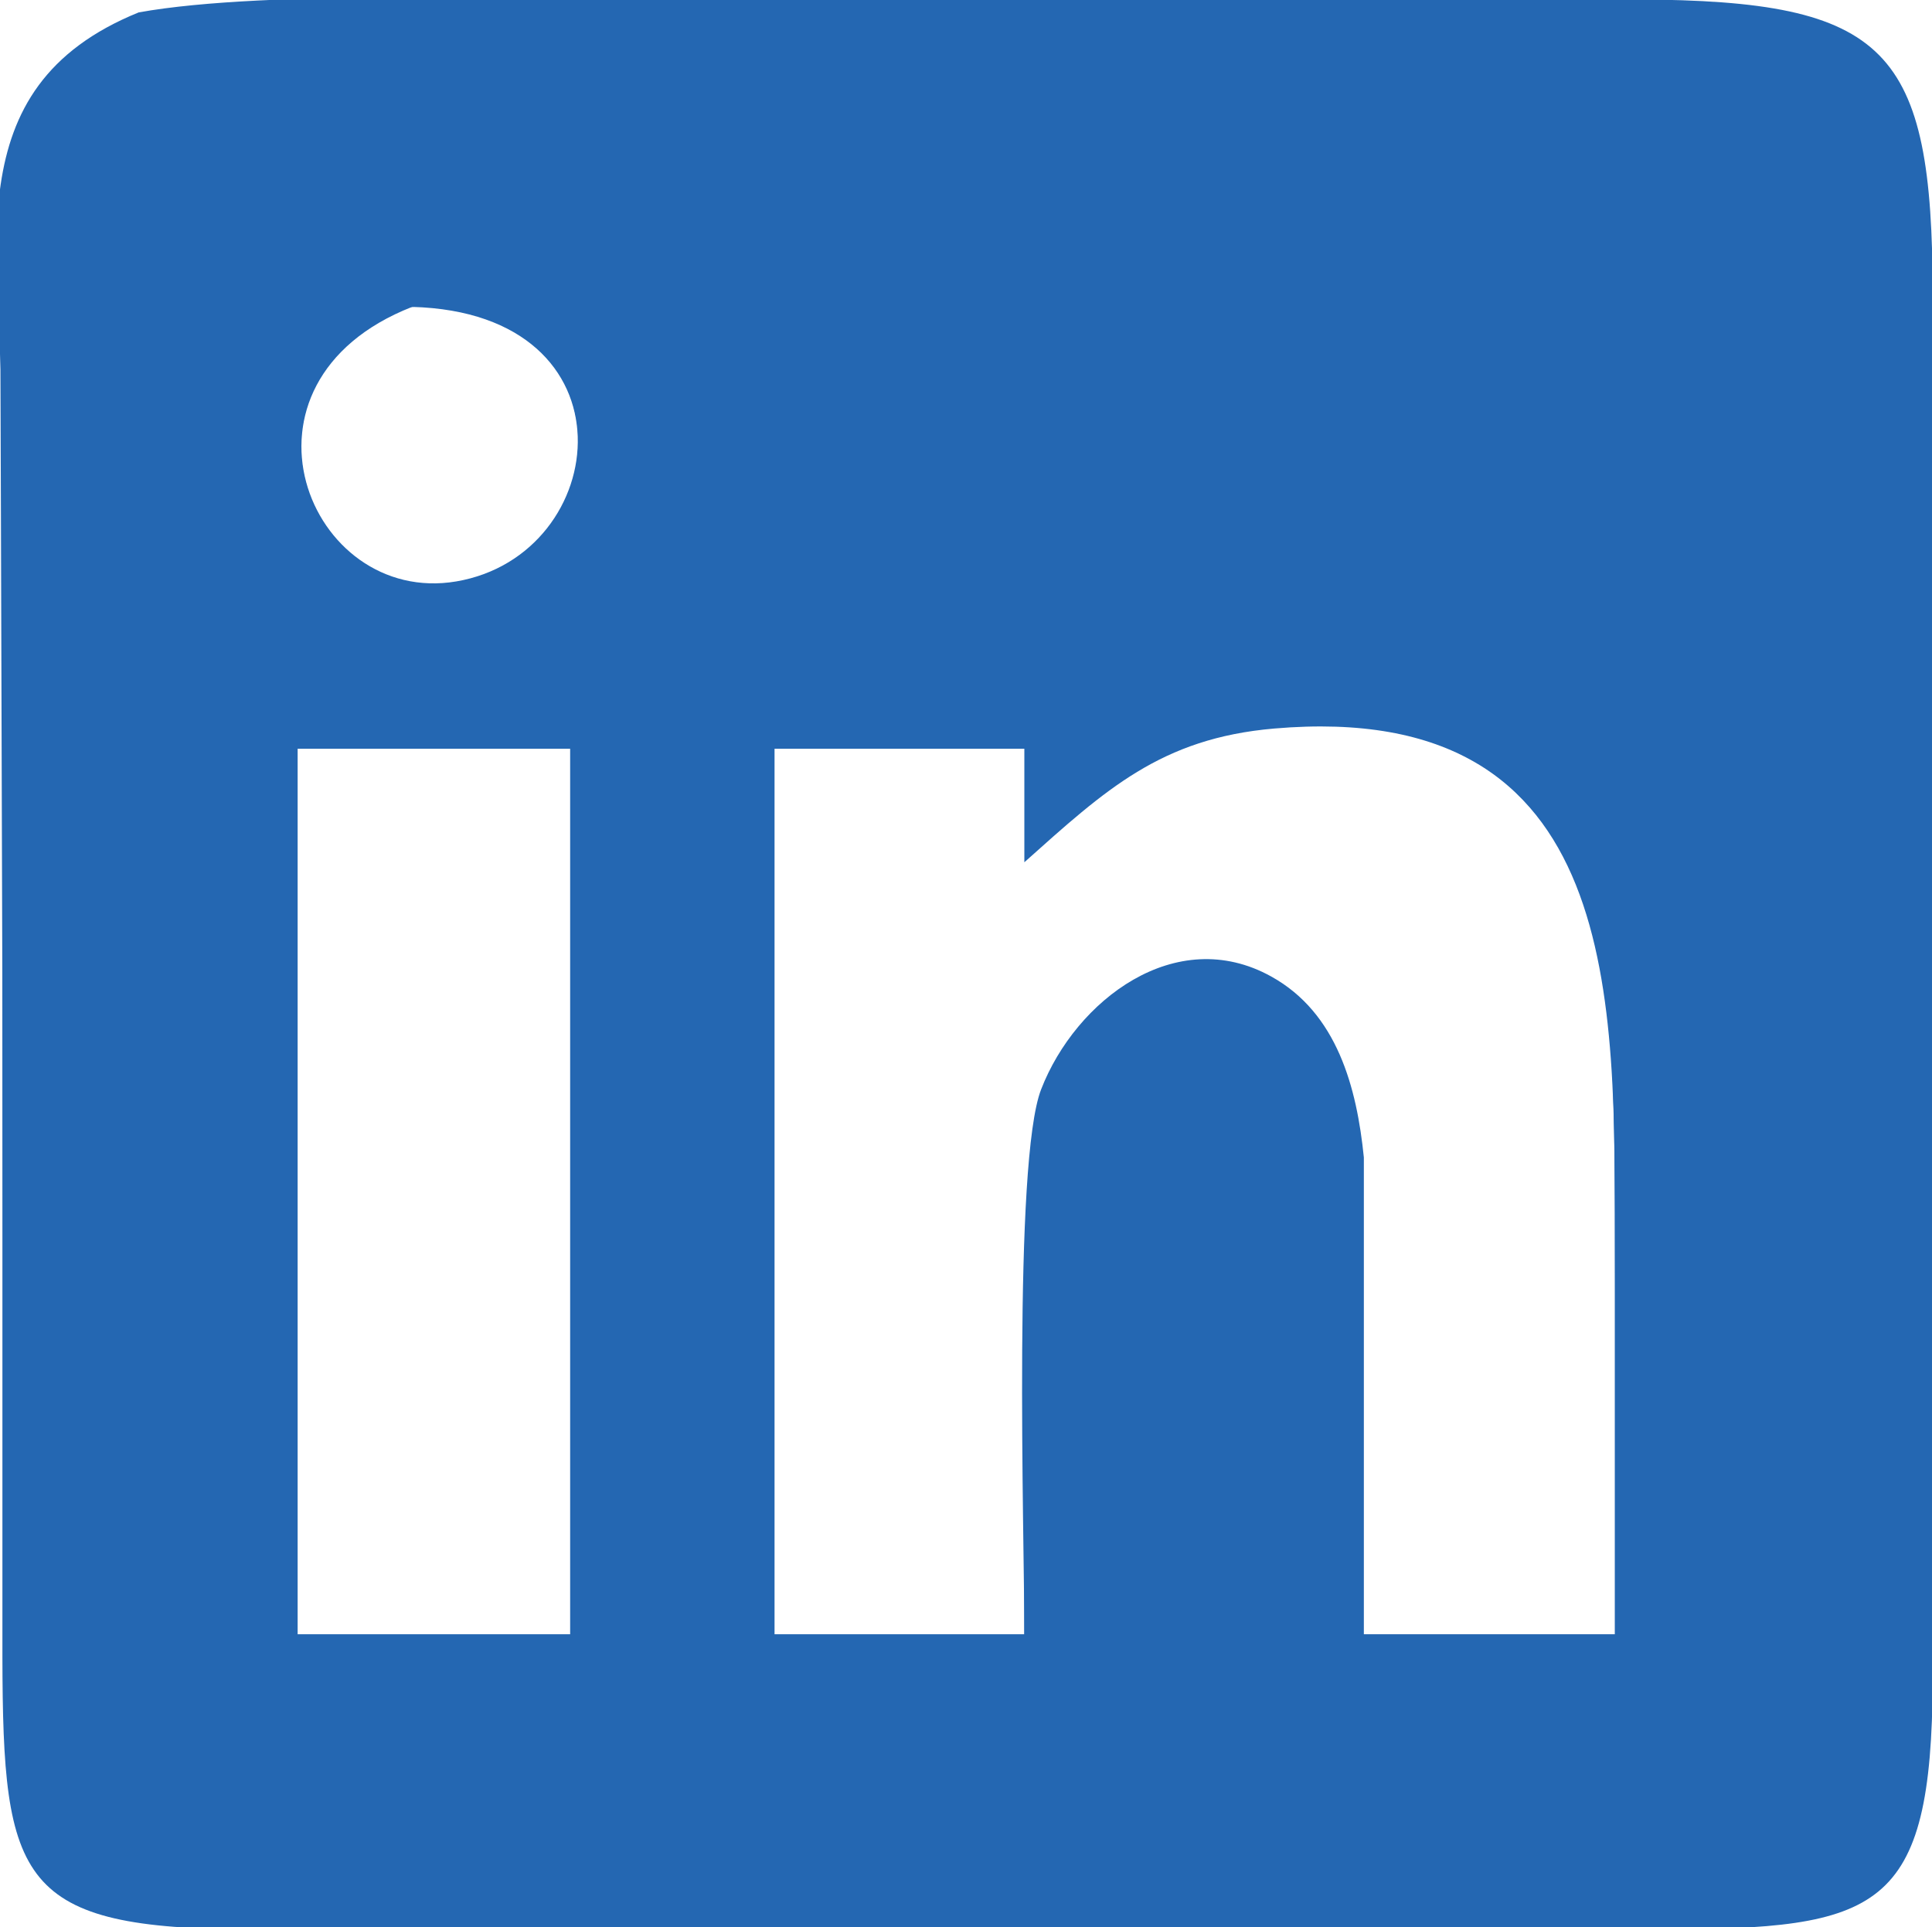 <?xml version="1.0" encoding="UTF-8" standalone="no"?>
<svg
   width="0.851in"
   height="0.849in"
   viewBox="0 0 85.074 84.851"
   version="1.1"
   id="svg1"
   sodipodi:docname="LinkedIn-Logo.svg"
   inkscape:version="1.3.1 (91b66b0783, 2023-11-16)"
   xmlns:inkscape="http://www.inkscape.org/namespaces/inkscape"
   xmlns:sodipodi="http://sodipodi.sourceforge.net/DTD/sodipodi-0.dtd"
   xmlns="http://www.w3.org/2000/svg"
   xmlns:svg="http://www.w3.org/2000/svg">
  <defs
     id="defs1" />
  <sodipodi:namedview
     id="namedview1"
     pagecolor="#ffffff"
     bordercolor="#000000"
     borderopacity="0.25"
     inkscape:showpageshadow="2"
     inkscape:pageopacity="0.0"
     inkscape:pagecheckerboard="0"
     inkscape:deskcolor="#d1d1d1"
     inkscape:document-units="in"
     inkscape:zoom="10.007023"
     inkscape:cx="40.471578"
     inkscape:cy="41.720701"
     inkscape:window-width="1472"
     inkscape:window-height="1111"
     inkscape:window-x="-9"
     inkscape:window-y="-9"
     inkscape:window-maximized="1"
     inkscape:current-layer="svg1" />
  <path
     id="選択範囲"
     fill="none"
     stroke="black"
     stroke-width="1"
     d="m 6.106,0.535 c 5.68,-1.03 17.67,-0.57 24,-0.57 0,0 42,0 42,0 11.05,0.05 12.98,2.15 13,13 0,0 0,61 0,61 -0.05,10.23 -2.33,10.98 -12,11 0,0 -62,0 -62,0 -10.3,-0.02 -10.98,-2.06 -11,-12 0,0 0,-54 0,-54 0,-7.66 -2.21,-15.1 6,-18.43 z M 18.146,13.505 c -8.52,3.34 -4.57,13.2 1.95,12.09 6.86,-1.17 8.04,-11.82 -1.95,-12.09 z m 52.96,58.46 c 0,0 0,-17 0,-17 0,-10.83 0.43,-24.22 -15,-22.89 -4.99,0.43 -7.43,2.7 -11,5.89 0,0 0,-5 0,-5 0,0 -11,0 -11,0 0,0 0,39 0,39 0,0 11,0 11,0 0,-4.51 -0.5,-20.82 0.74,-24 1.52,-3.92 5.93,-7.3 10.13,-4.97 2.91,1.61 3.77,4.9 4.08,7.97 0,0 0,21 0,21 z m -46,-39 c 0,0 -12,0 -12,0 0,0 0,39 0,39 0,0 12,0 12,0 z"
     style="fill:#2467b2;fill-opacity:1;stroke:none" />
  <path
     style="fill:#2467b2;fill-opacity:1;stroke:none;stroke-width:0.104"
     d="M 7.428,84.78 C 3.297,84.409 1.417,83.169 0.706,80.347 0.182,78.269 0.209,79.795 0.111,45.808 0.06,28.403 0.012,12.875 0.002,11.301 -0.016,8.157 0.063,7.504 0.661,5.861 1.389,3.861 2.84,2.269 4.951,1.153 6,0.599 6.27,0.527 8.047,0.328 11.229,-0.029 13.286,-0.045 45.104,0.049 c 28.253,0.083 31.488,0.109 32.425,0.262 3.891,0.635 5.771,1.994 6.709,4.848 0.338,1.029 0.612,2.813 0.73,4.755 0.137,2.269 0.142,64.291 0.005,66.519 -0.348,5.656 -1.675,7.463 -6.039,8.223 -0.906,0.158 -3.92,0.174 -35.756,0.192 -19.122,0.011 -35.21,-0.02 -35.75,-0.069 z M 25.118,52.47 V 32.952 h -6.037 -6.037 v 19.518 19.518 h 6.037 6.037 z m 19.986,11.216 c 6.61e-4,-10.242 0.159,-13.624 0.725,-15.446 0.445,-1.433 1.696,-3.213 2.994,-4.259 1.377,-1.11 2.779,-1.658 4.248,-1.66 1.659,-0.002 3.049,0.6 4.316,1.87 1.247,1.251 1.984,2.876 2.399,5.295 0.192,1.119 0.203,1.746 0.203,11.841 v 10.659 h 5.569 5.569 l -0.002,-11.58 c -0.002,-11.44 -0.048,-13.446 -0.368,-15.952 -0.423,-3.314 -1.271,-5.945 -2.532,-7.859 -0.485,-0.736 -1.679,-1.997 -2.39,-2.523 -2.209,-1.636 -5.625,-2.387 -9.386,-2.064 -3.92,0.337 -6.092,1.327 -9.681,4.412 l -1.509,1.298 -0.028,-2.383 -0.028,-2.383 H 39.638 34.07 v 19.518 19.518 h 5.517 5.517 z M 19.914,25.661 c 1.073,-0.169 1.933,-0.498 2.772,-1.059 2.629,-1.758 3.539,-5.197 2.096,-7.917 -0.922,-1.737 -3.201,-2.978 -5.815,-3.164 -0.821,-0.059 -0.946,-0.041 -1.494,0.21 -1.544,0.707 -2.956,1.976 -3.576,3.212 -1.824,3.639 0.42,8.138 4.347,8.716 0.822,0.121 0.917,0.121 1.671,0.002 z"
     id="path1" />
</svg>

